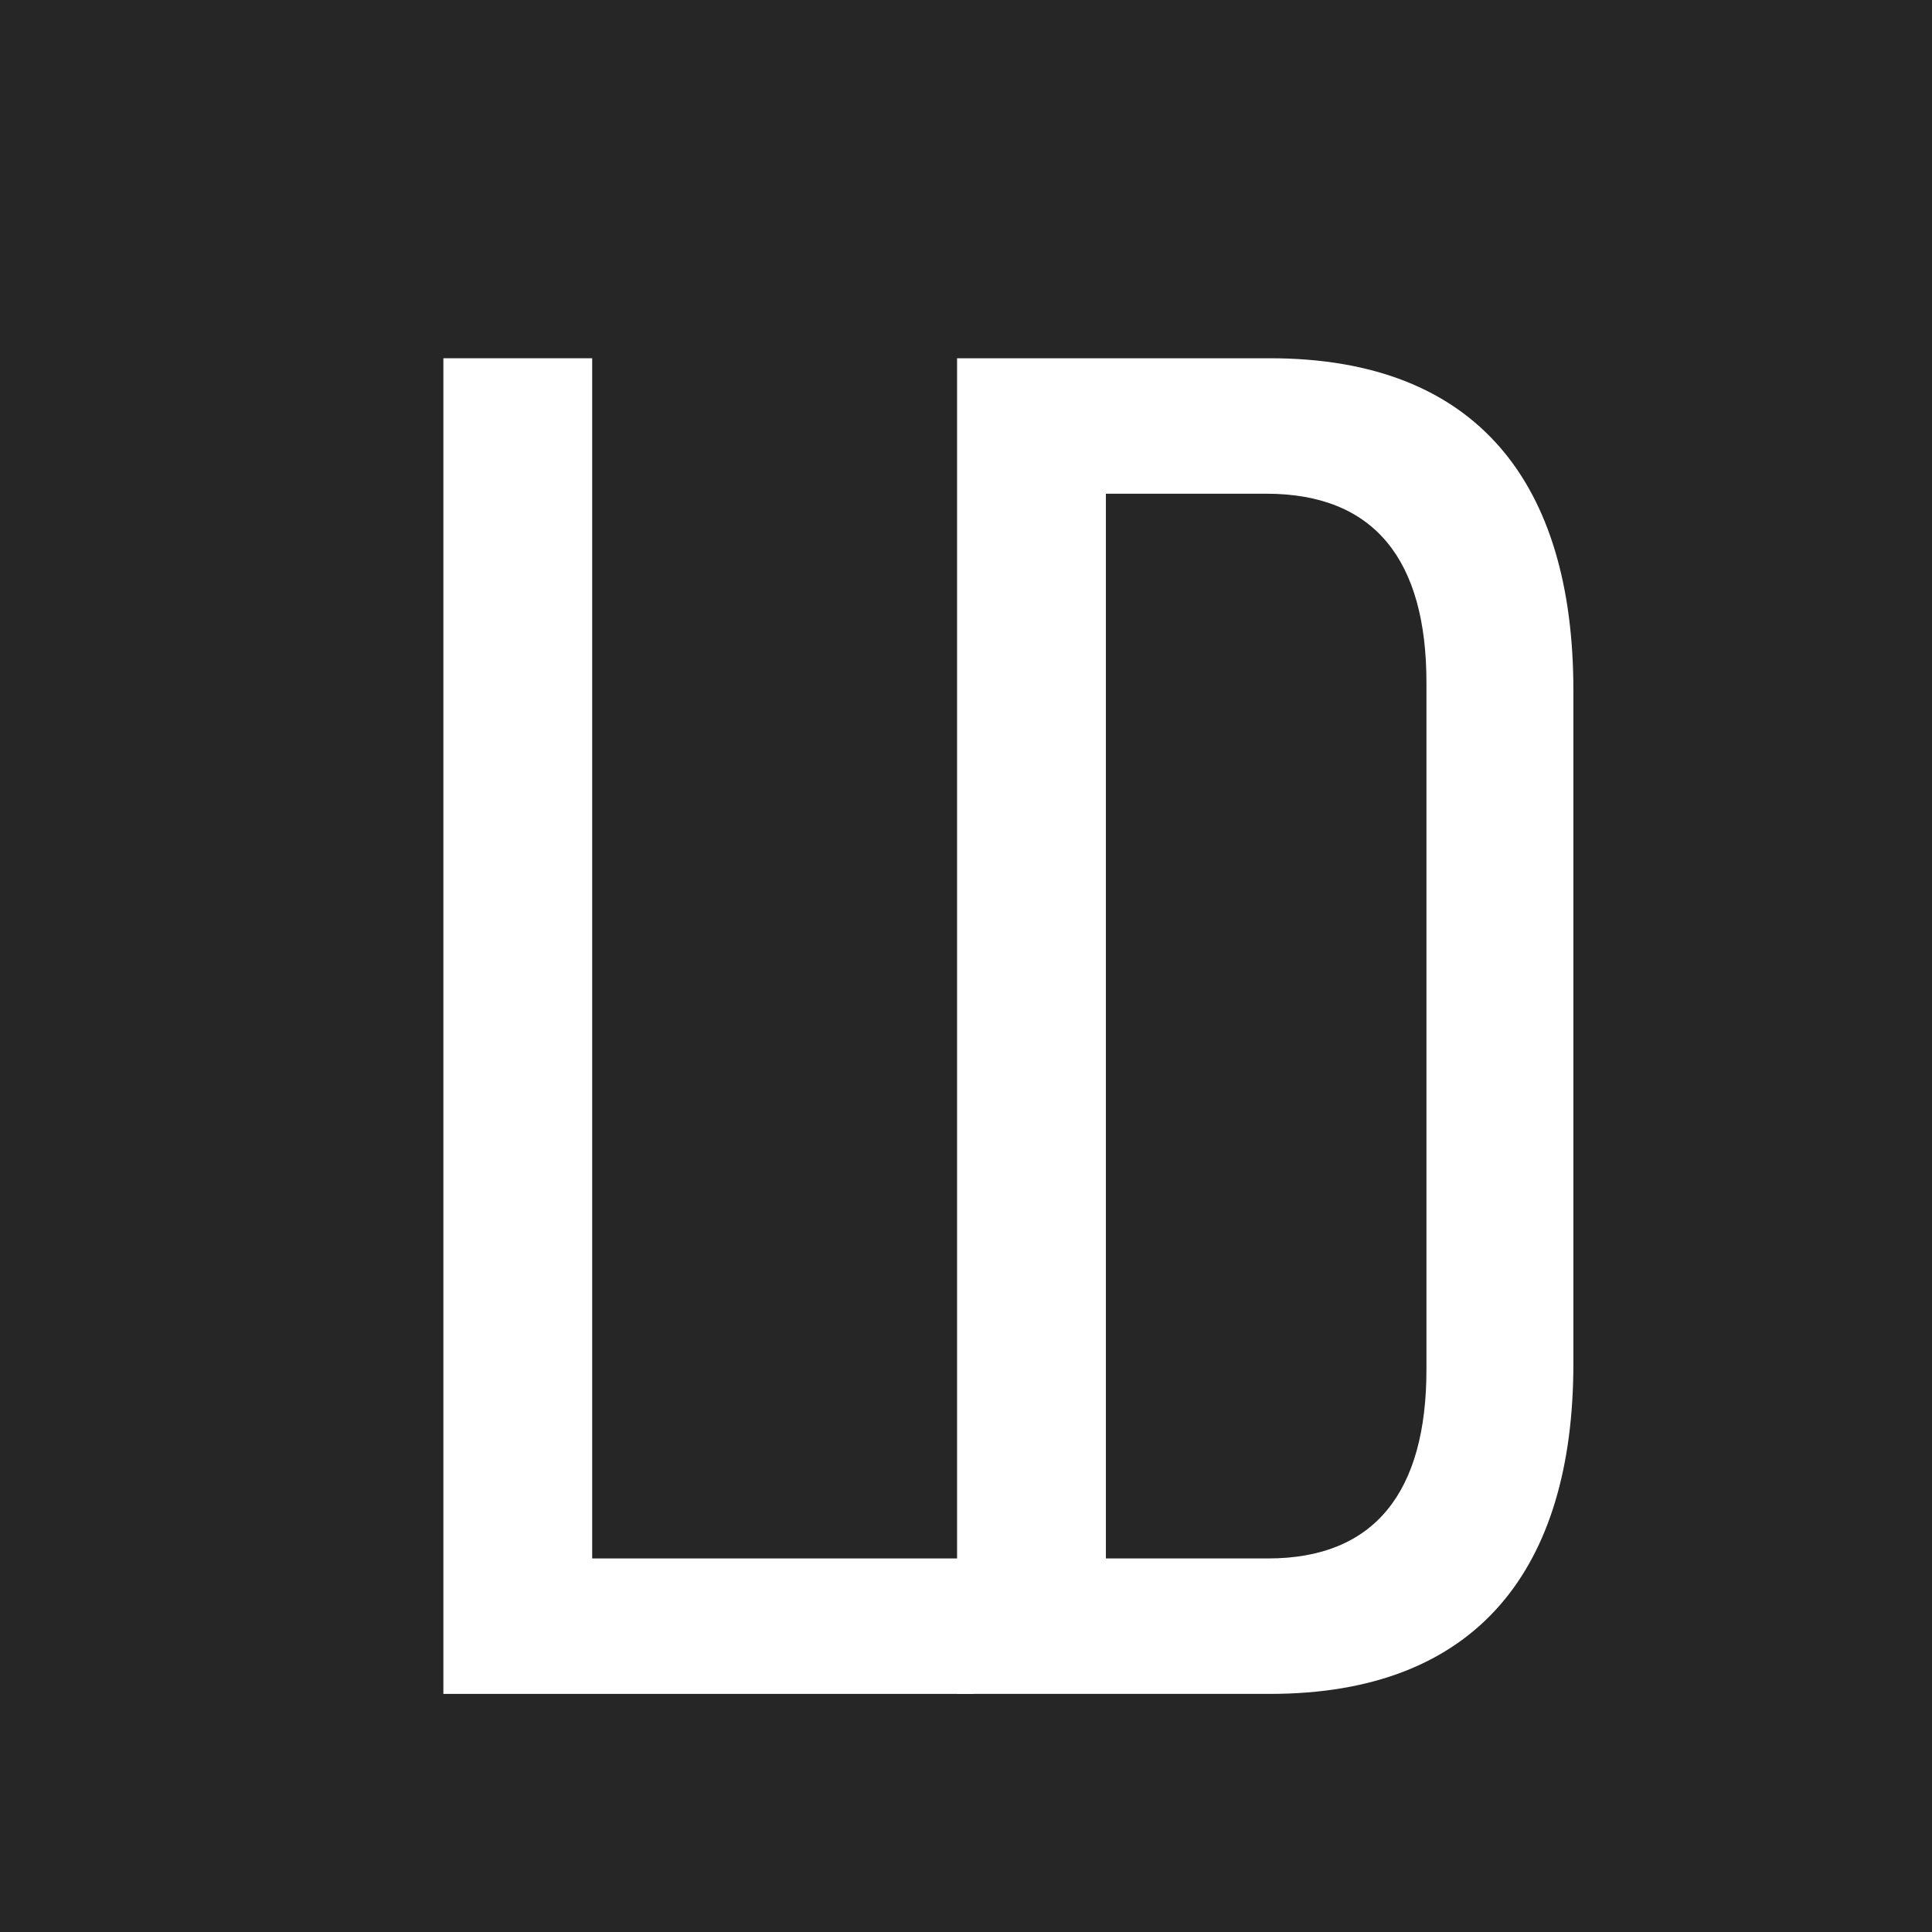 <?xml version="1.0" encoding="UTF-8"?> <svg xmlns="http://www.w3.org/2000/svg" width="37" height="37" viewBox="0 0 37 37" fill="none"> <rect width="37" height="37" fill="#262626"></rect> <path d="M8.491 32.44H18.65V29.846H11.341V6.861H8.491V32.44Z" fill="white"></path> <path d="M24.322 6.861H18.329V32.44H24.322C28.305 32.44 30.132 30.028 30.132 26.118V13.219C30.132 9.272 28.305 6.861 24.322 6.861ZM24.285 29.846H21.179V9.455H24.249C26.331 9.455 27.318 10.734 27.318 13.073V26.228C27.318 28.567 26.331 29.846 24.285 29.846Z" fill="white"></path> </svg> 